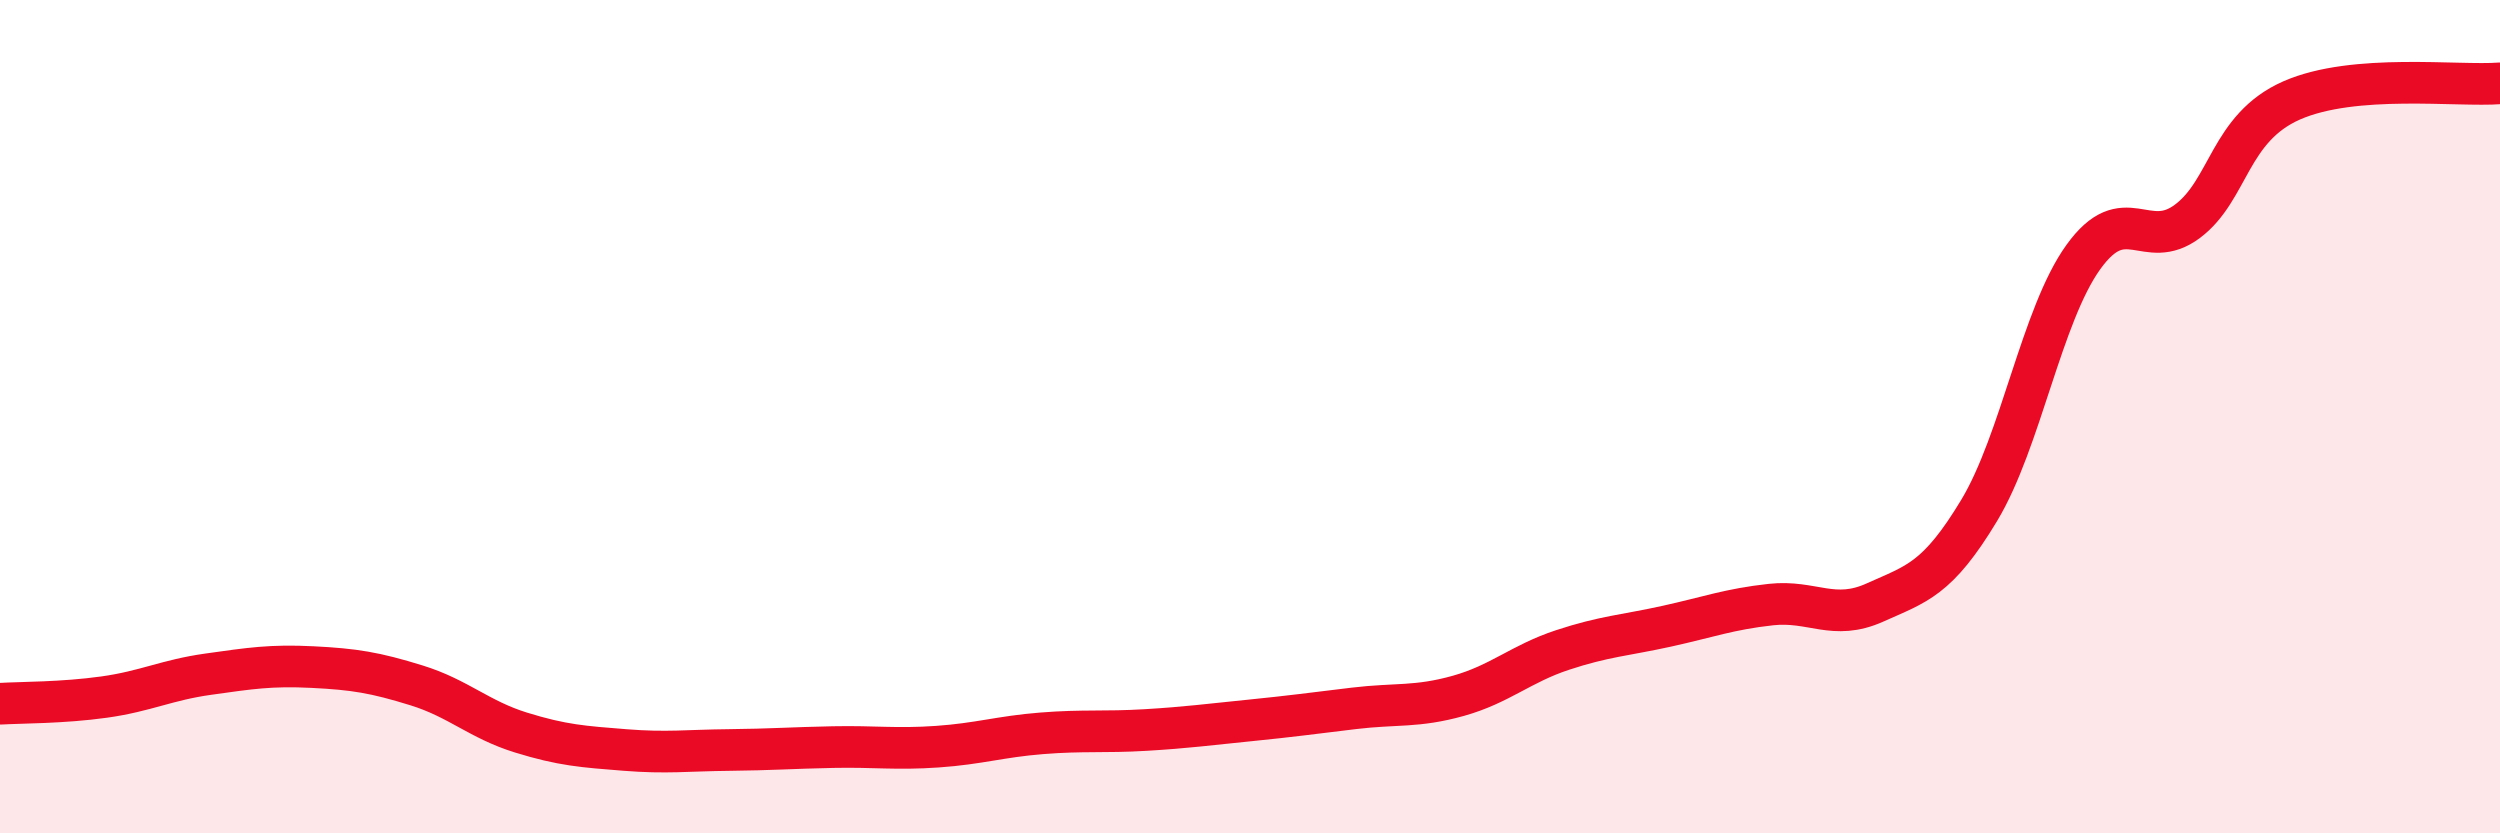 
    <svg width="60" height="20" viewBox="0 0 60 20" xmlns="http://www.w3.org/2000/svg">
      <path
        d="M 0,16.89 C 0.5,16.86 1.5,16.87 2.5,16.73 C 3.5,16.59 4,16.32 5,16.18 C 6,16.04 6.5,15.96 7.5,16.01 C 8.5,16.06 9,16.14 10,16.45 C 11,16.76 11.5,17.27 12.5,17.58 C 13.5,17.89 14,17.92 15,18 C 16,18.08 16.5,18.01 17.5,18 C 18.5,17.99 19,17.95 20,17.93 C 21,17.91 21.5,17.99 22.5,17.92 C 23.5,17.85 24,17.68 25,17.6 C 26,17.52 26.5,17.58 27.5,17.52 C 28.5,17.46 29,17.39 30,17.29 C 31,17.19 31.5,17.12 32.5,17 C 33.5,16.88 34,16.98 35,16.7 C 36,16.42 36.5,15.93 37.5,15.6 C 38.5,15.27 39,15.25 40,15.03 C 41,14.81 41.5,14.62 42.5,14.51 C 43.5,14.4 44,14.91 45,14.46 C 46,14.01 46.5,13.91 47.5,12.25 C 48.5,10.59 49,7.56 50,6.17 C 51,4.78 51.5,6.06 52.5,5.31 C 53.5,4.56 53.5,3.07 55,2.41 C 56.5,1.75 59,2.08 60,2L60 20L0 20Z"
        fill="#EB0A25"
        opacity="0.1"
        stroke-linecap="round"
        stroke-linejoin="round"
      />
      <path
        d="M 0,16.89 C 0.5,16.86 1.5,16.87 2.5,16.73 C 3.5,16.59 4,16.32 5,16.18 C 6,16.04 6.5,15.96 7.5,16.01 C 8.5,16.06 9,16.14 10,16.45 C 11,16.76 11.5,17.27 12.5,17.58 C 13.5,17.89 14,17.92 15,18 C 16,18.08 16.5,18.01 17.5,18 C 18.5,17.99 19,17.95 20,17.93 C 21,17.91 21.5,17.99 22.5,17.92 C 23.5,17.85 24,17.68 25,17.6 C 26,17.52 26.5,17.58 27.5,17.52 C 28.5,17.46 29,17.39 30,17.29 C 31,17.19 31.5,17.12 32.5,17 C 33.5,16.88 34,16.98 35,16.7 C 36,16.42 36.5,15.93 37.5,15.6 C 38.5,15.27 39,15.25 40,15.03 C 41,14.81 41.5,14.62 42.5,14.51 C 43.5,14.4 44,14.91 45,14.46 C 46,14.01 46.5,13.91 47.5,12.25 C 48.5,10.59 49,7.56 50,6.17 C 51,4.78 51.5,6.06 52.5,5.31 C 53.5,4.56 53.5,3.07 55,2.41 C 56.5,1.75 59,2.08 60,2"
        stroke="#EB0A25"
        stroke-width="1"
        fill="none"
        stroke-linecap="round"
        stroke-linejoin="round"
      />
    </svg>
  